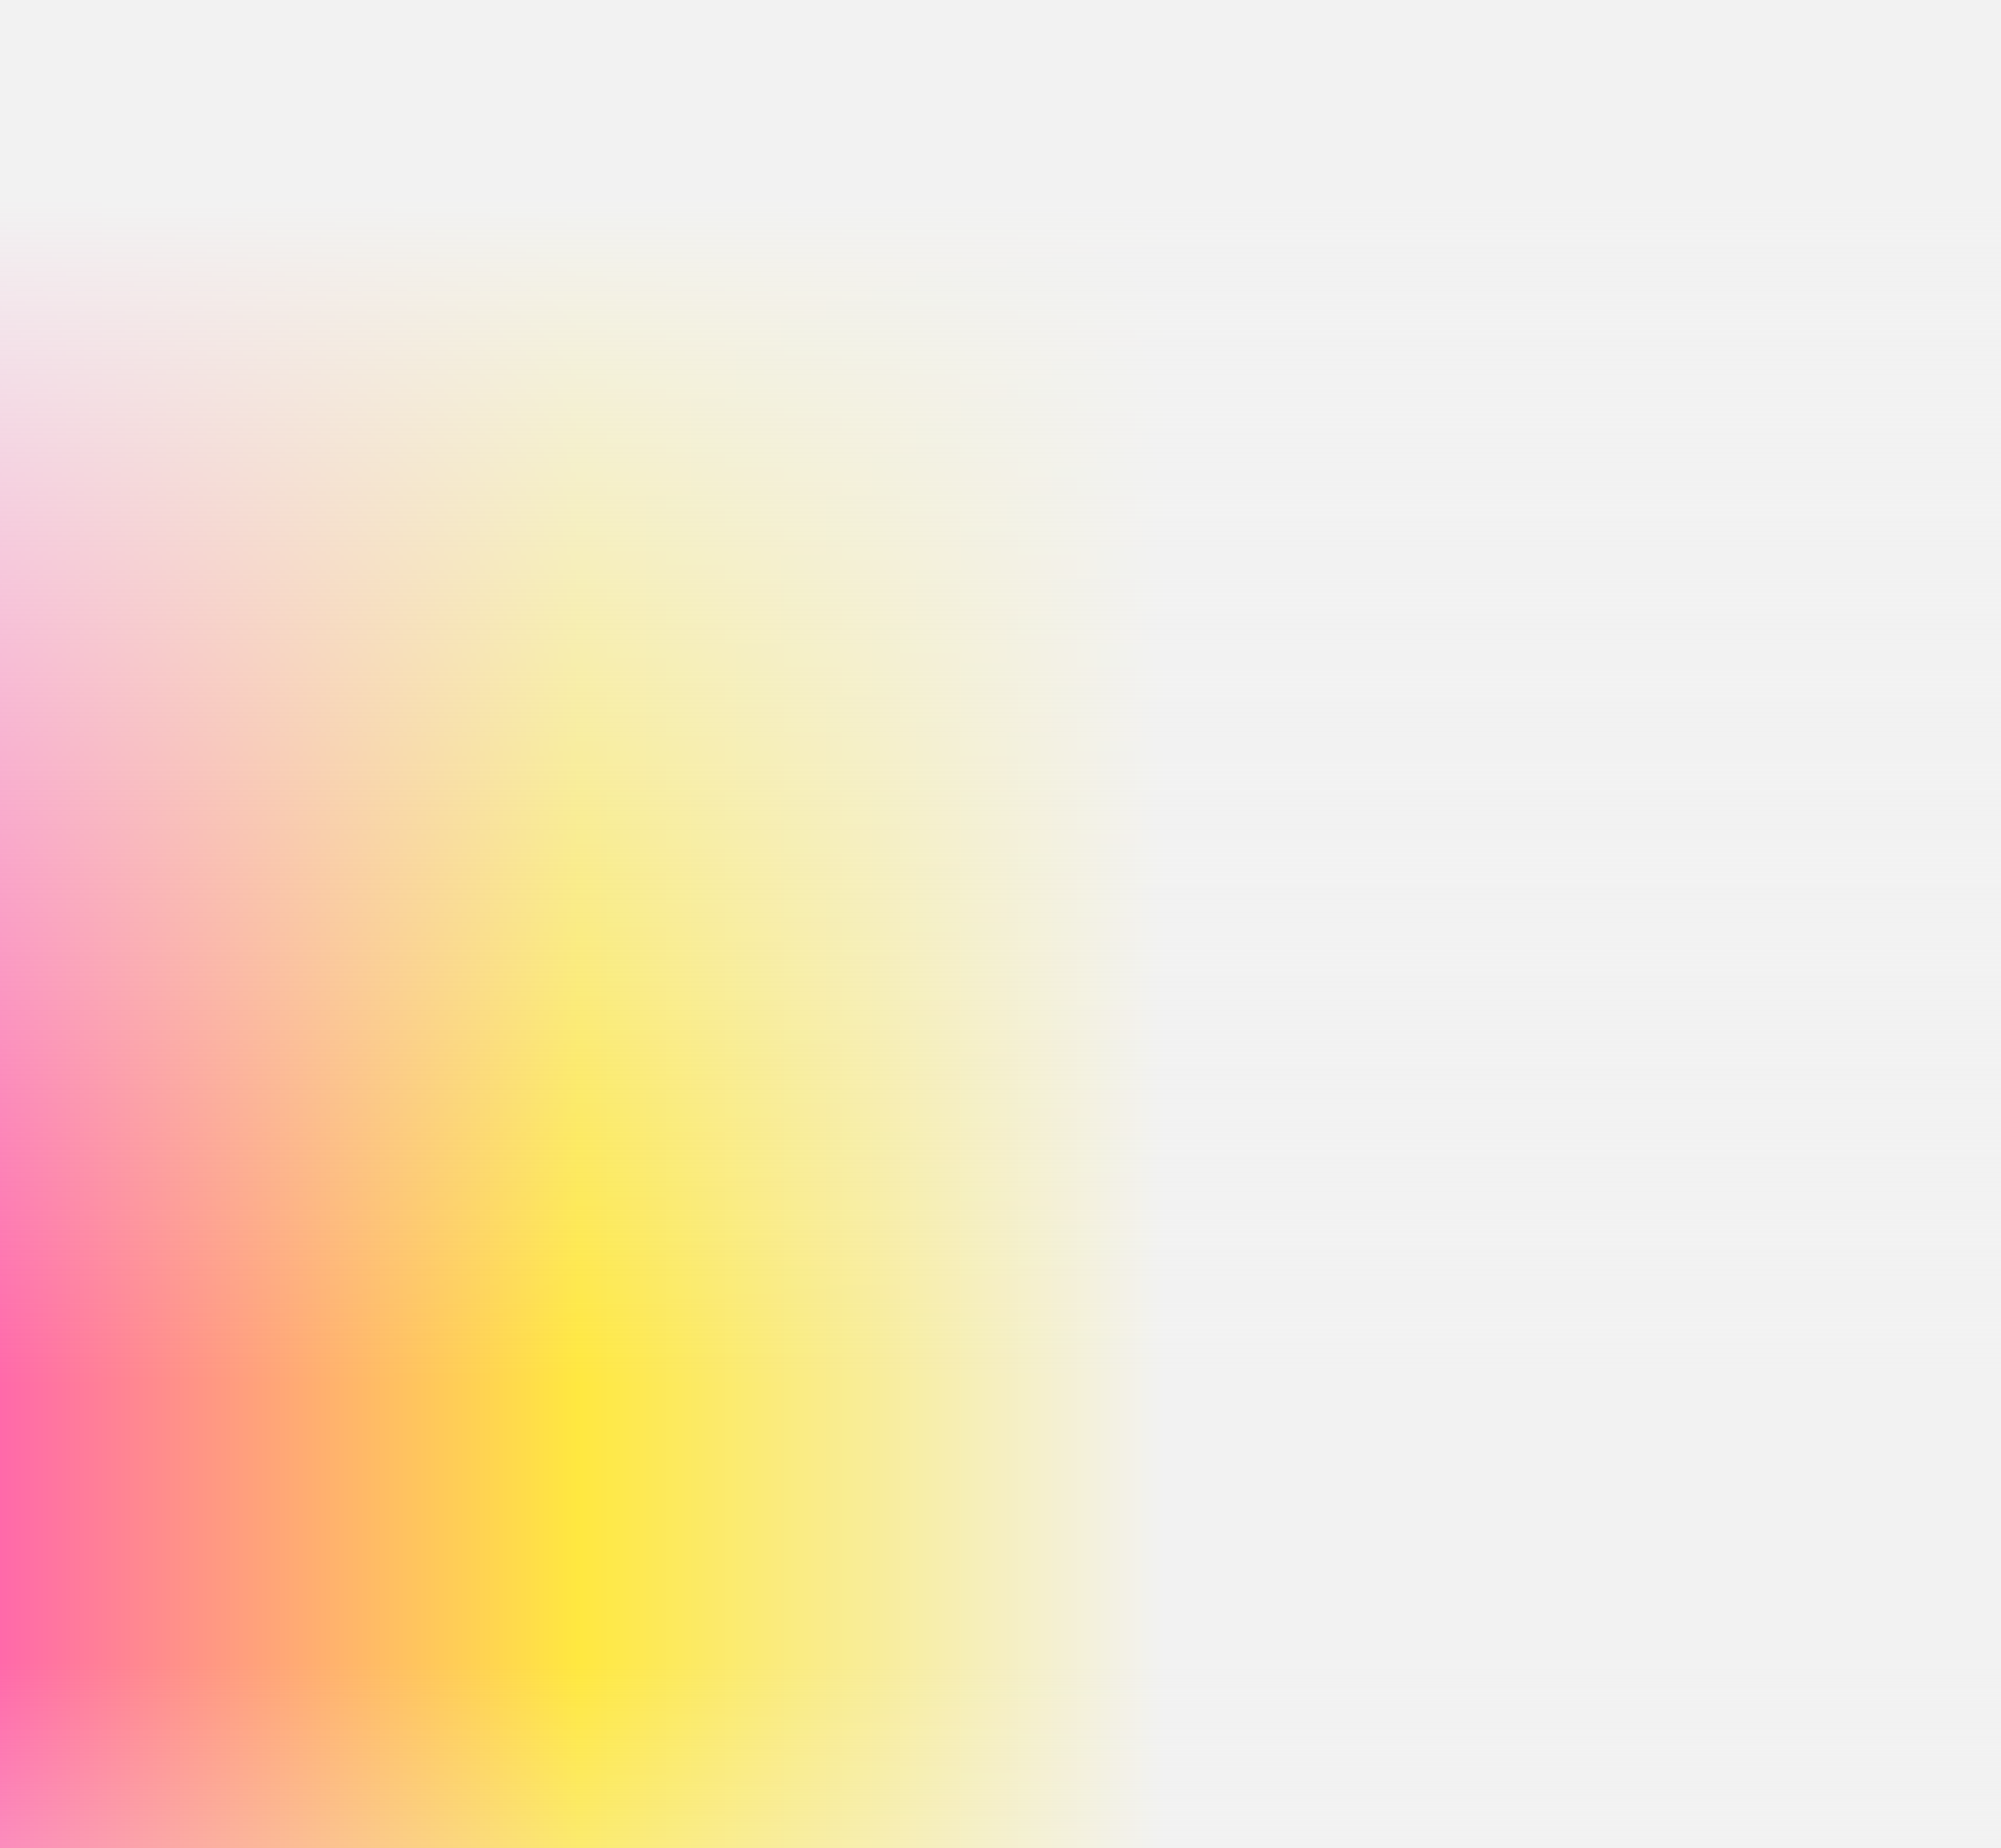 <svg width="1440" height="1330" viewBox="0 0 1440 1330" fill="none" xmlns="http://www.w3.org/2000/svg">
<rect x="0" y="0" width="1440" height="1330" fill="#333333" stroke="none"/>
<rect width="1440" height="2187" transform="matrix(1 0 0 -1 0 1820)" fill="url(#paint0_linear_91_9744)"/>
<rect width="1440" height="2187" transform="matrix(1 0 0 -1 0 1820)" fill="url(#paint1_linear_91_9744)"/>
<rect width="1440" height="2187" transform="matrix(1 0 0 -1 0 1820)" fill="url(#paint2_linear_91_9744)"/>
<defs>
<linearGradient id="paint0_linear_91_9744" x1="1440" y1="1093.5" x2="5.7214e-09" y2="1093.5" gradientUnits="userSpaceOnUse">
<stop offset="0.418" stop-color="#F2F2F2"/>
<stop offset="0.711" stop-color="#FFE840"/>
<stop offset="1" stop-color="#FF69AA"/>
</linearGradient>
<linearGradient id="paint1_linear_91_9744" x1="794.821" y1="-3.13605e-07" x2="794.821" y2="2187" gradientUnits="userSpaceOnUse">
<stop offset="0.052" stop-color="#F2F2F2"/>
<stop offset="0.285" stop-color="#F2F2F2" stop-opacity="0"/>
</linearGradient>
<linearGradient id="paint2_linear_91_9744" x1="790.436" y1="498.494" x2="790.436" y2="2388.18" gradientUnits="userSpaceOnUse">
<stop offset="0.172" stop-color="#F2F2F2" stop-opacity="0"/>
<stop offset="0.623" stop-color="#F2F2F2"/>
<stop offset="1" stop-color="#F2F2F2"/>
</linearGradient>
</defs>
</svg>
